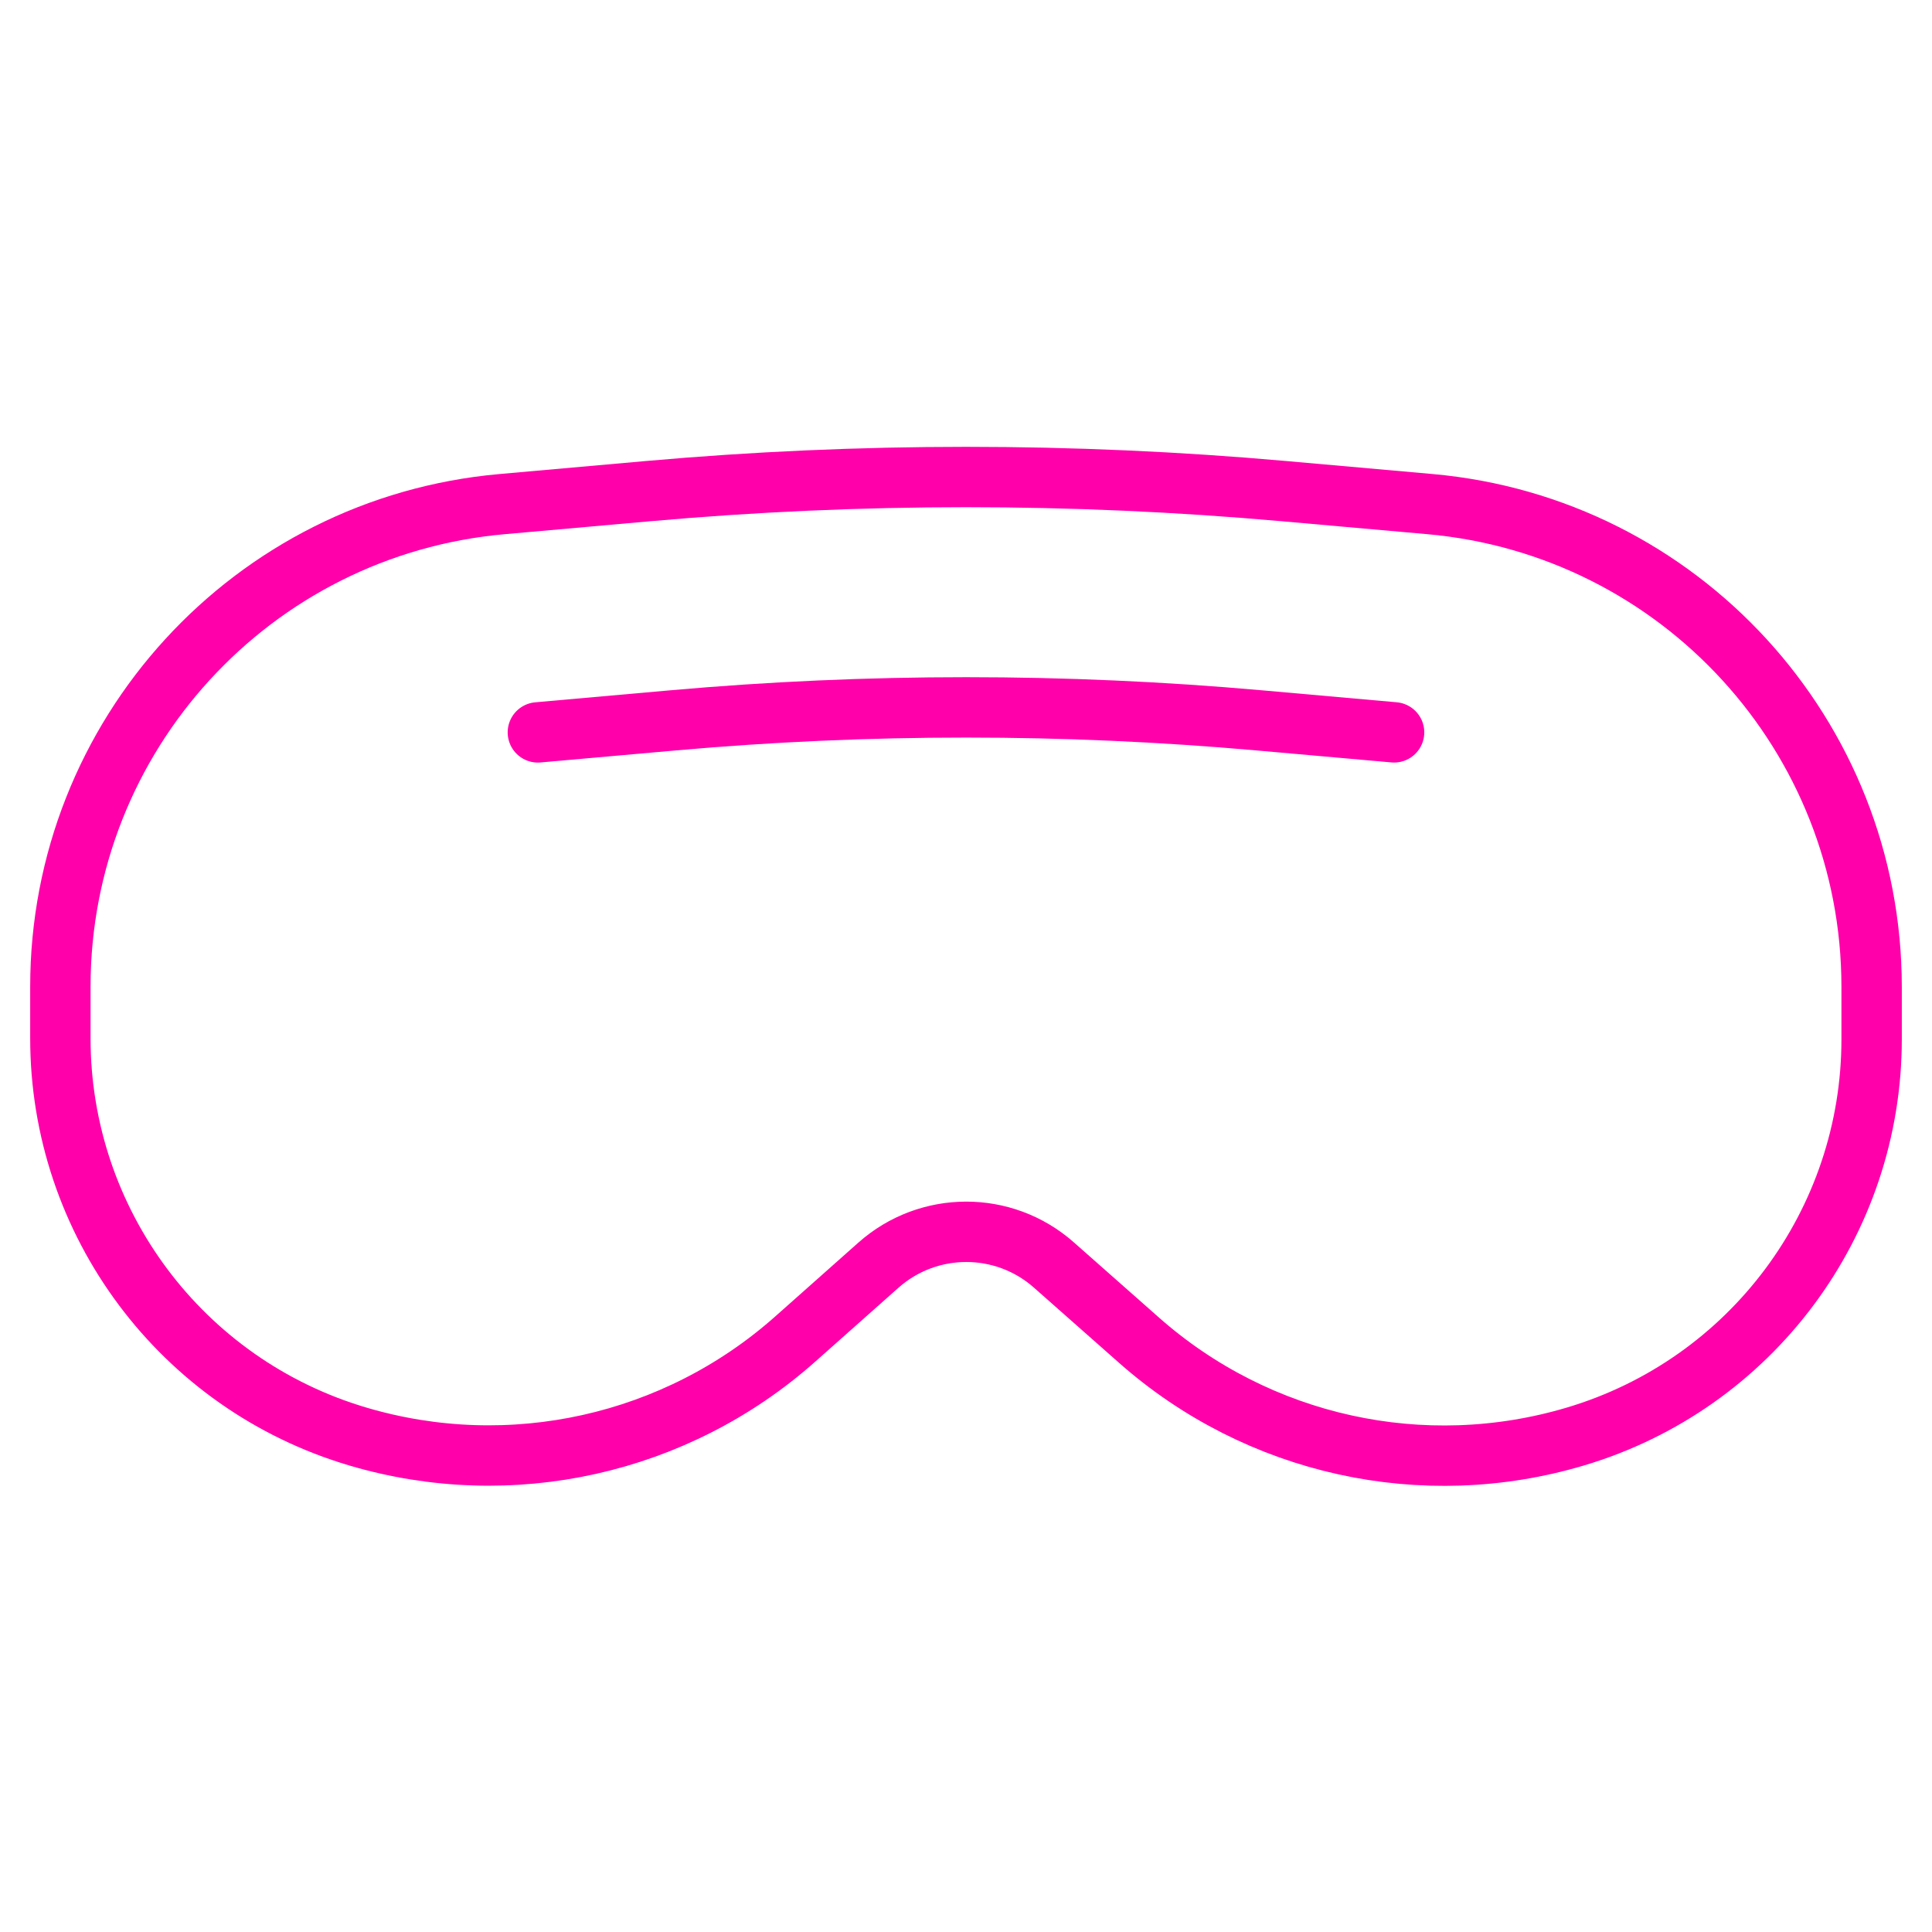 <svg width="48" height="48" viewBox="0 0 48 48" fill="none" xmlns="http://www.w3.org/2000/svg">
<path d="M1.5 24.514C1.5 18.279 6.261 13.077 12.471 12.525L16.113 12.201C21.361 11.735 26.639 11.735 31.887 12.201L35.524 12.524C41.737 13.077 46.5 18.282 46.5 24.519V25.821C46.5 30.377 43.506 34.391 39.14 35.69V35.69C35.357 36.816 31.261 35.913 28.302 33.3L26.182 31.427C24.937 30.327 23.066 30.33 21.823 31.434L19.758 33.268C16.796 35.9 12.685 36.815 8.886 35.689V35.689C4.505 34.391 1.5 30.366 1.5 25.797V24.514Z" stroke="#FF00AA" stroke-width="1.5"/>
<path d="M34.636 18.195L31.28 17.897C26.438 17.467 21.567 17.467 16.725 17.897L13.363 18.196" stroke="#FF00AA" stroke-width="1.5" stroke-linecap="round"/>
</svg>
